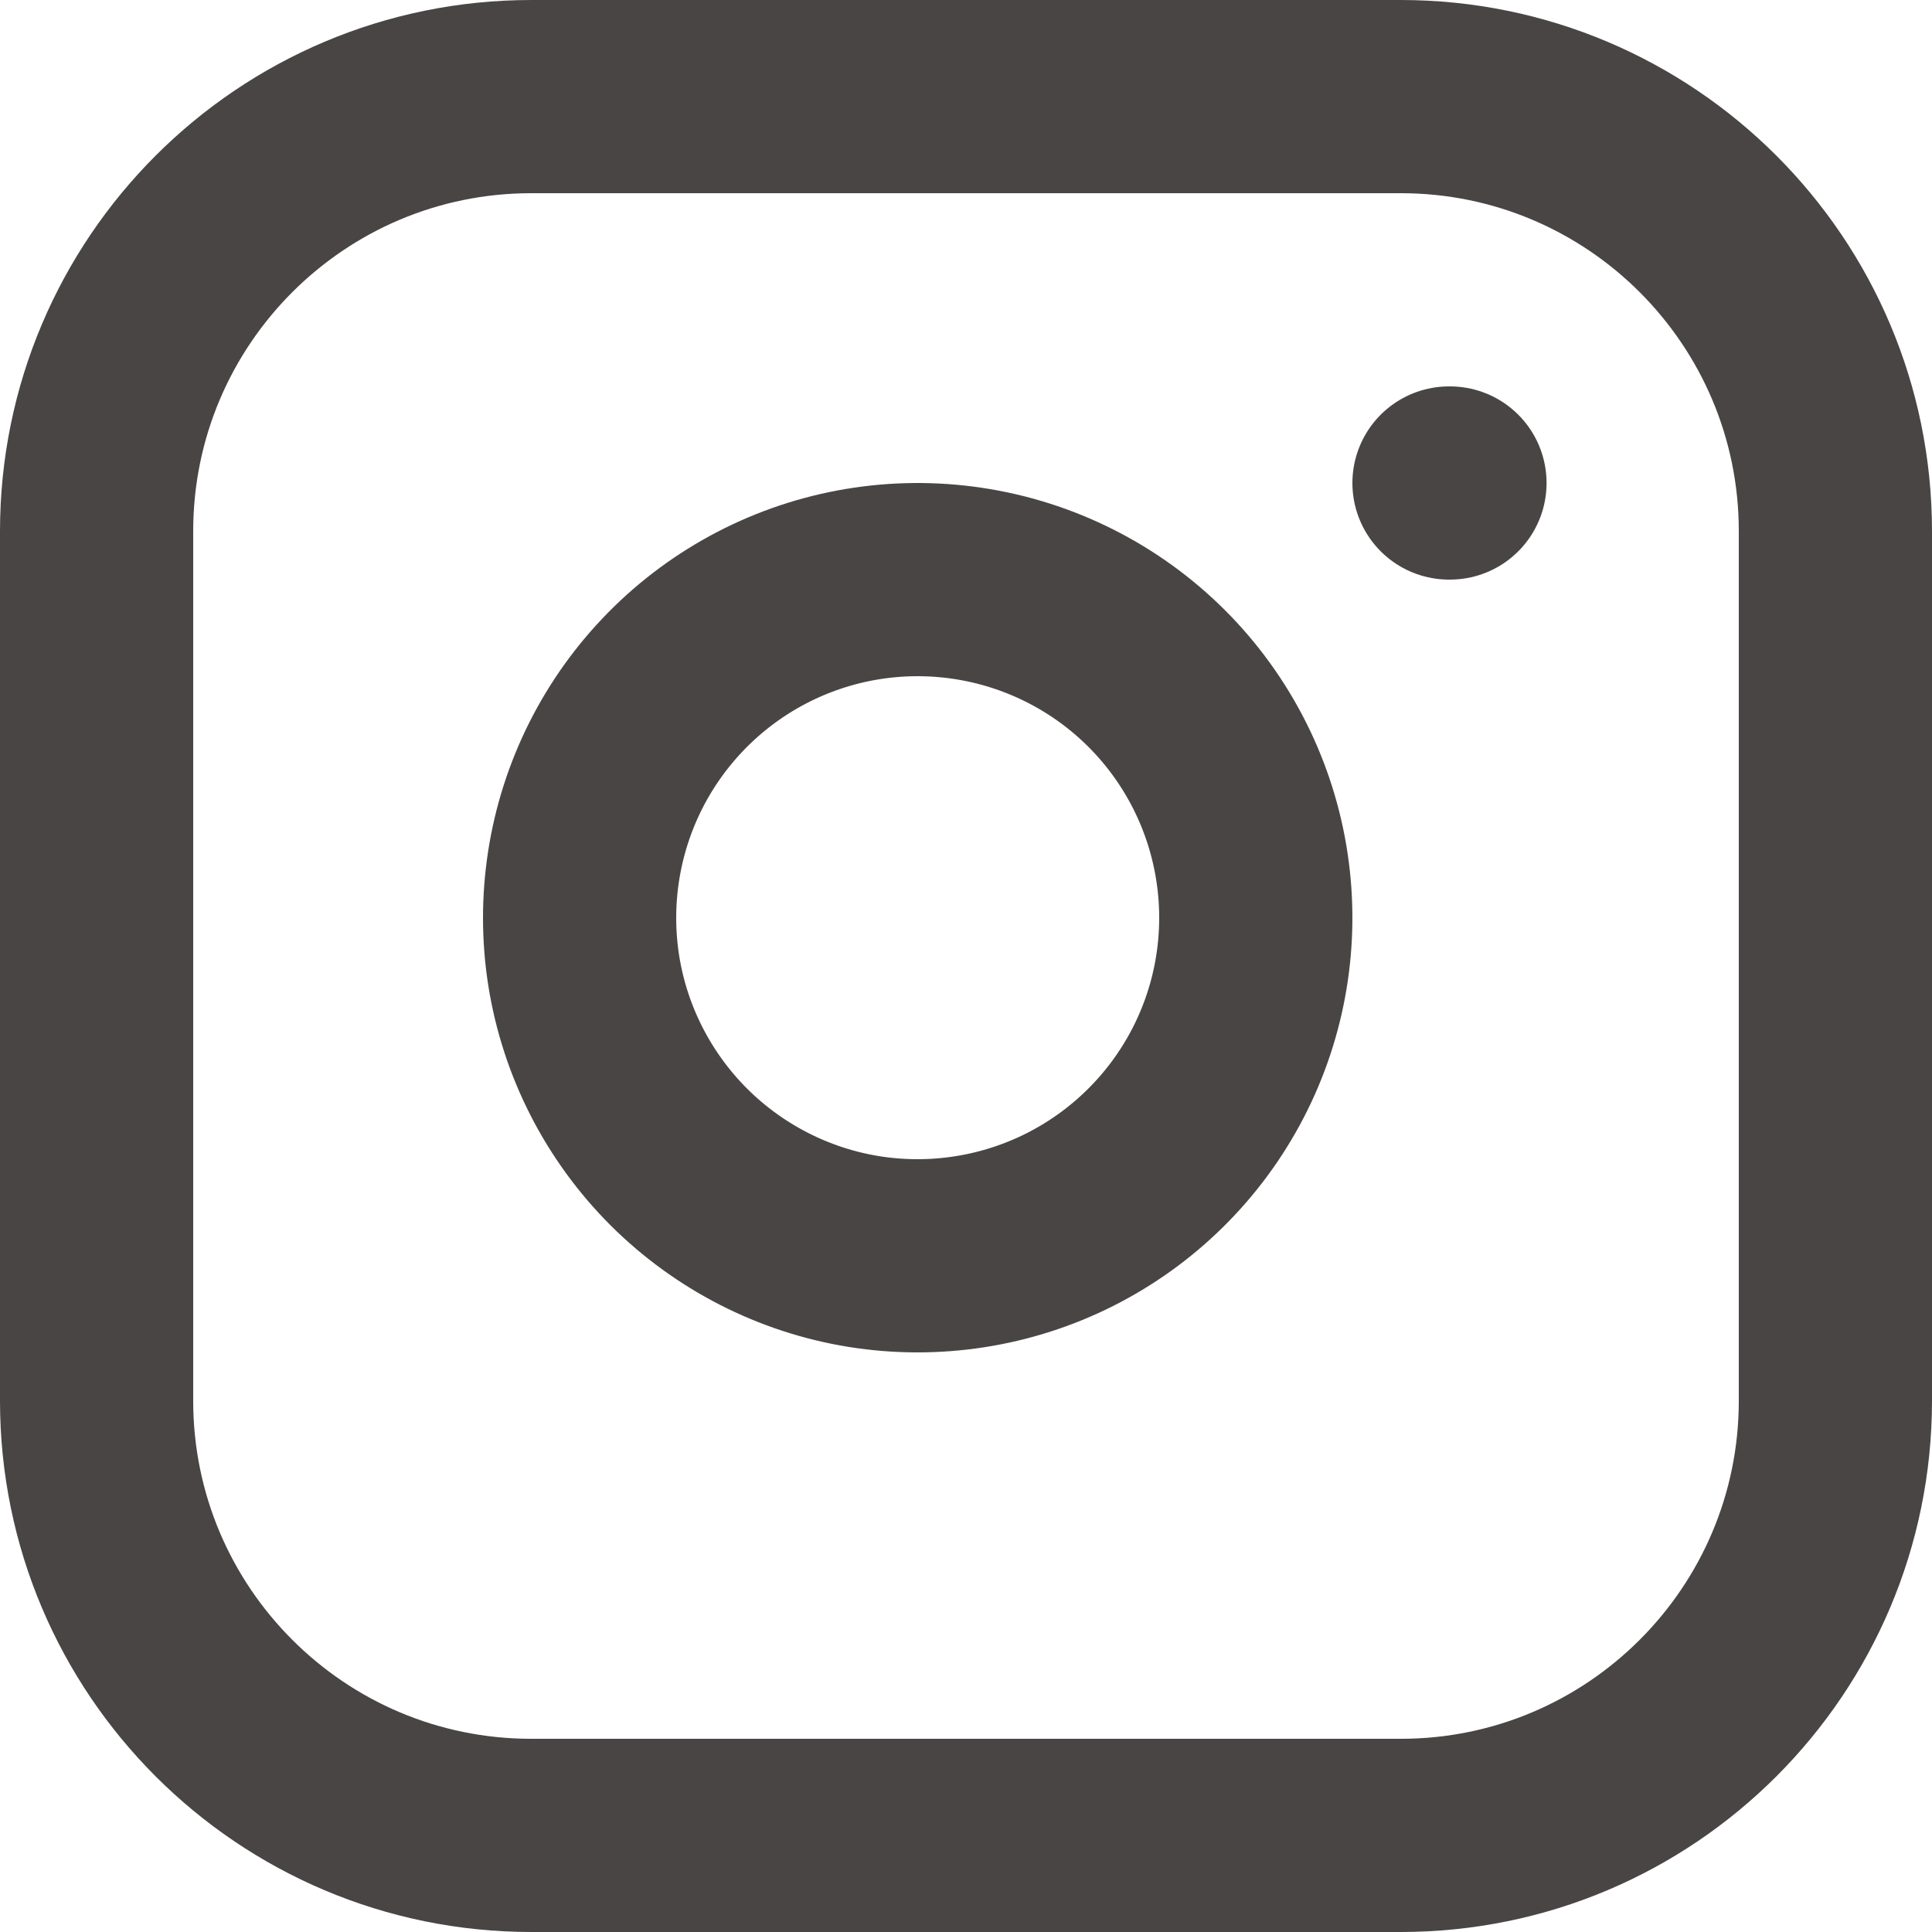<?xml version="1.0" encoding="UTF-8"?> <svg xmlns="http://www.w3.org/2000/svg" width="20" height="20" viewBox="0 0 20 20" fill="none"><path d="M14.5 1H5.5C3.015 1 1 3.015 1 5.5V14.5C1 16.985 3.015 19 5.5 19H14.5C16.985 19 19 16.985 19 14.5V5.5C19 3.015 16.985 1 14.5 1Z" stroke="#4A4545" stroke-width="2" stroke-linecap="round" stroke-linejoin="round"></path><path d="M12.962 8.987C13.07 9.715 12.946 10.459 12.607 11.112C12.268 11.765 11.731 12.295 11.074 12.626C10.416 12.957 9.671 13.072 8.944 12.956C8.217 12.839 7.546 12.495 7.025 11.975C6.505 11.454 6.161 10.783 6.044 10.056C5.928 9.329 6.043 8.584 6.374 7.926C6.705 7.269 7.235 6.732 7.888 6.393C8.541 6.054 9.285 5.93 10.013 6.038C10.756 6.148 11.444 6.494 11.975 7.025C12.506 7.556 12.852 8.244 12.962 8.987Z" stroke="#4A4545" stroke-width="2" stroke-linecap="round" stroke-linejoin="round"></path><path d="M15 5H15.01" stroke="#4A4545" stroke-width="2" stroke-linecap="round" stroke-linejoin="round"></path></svg> 